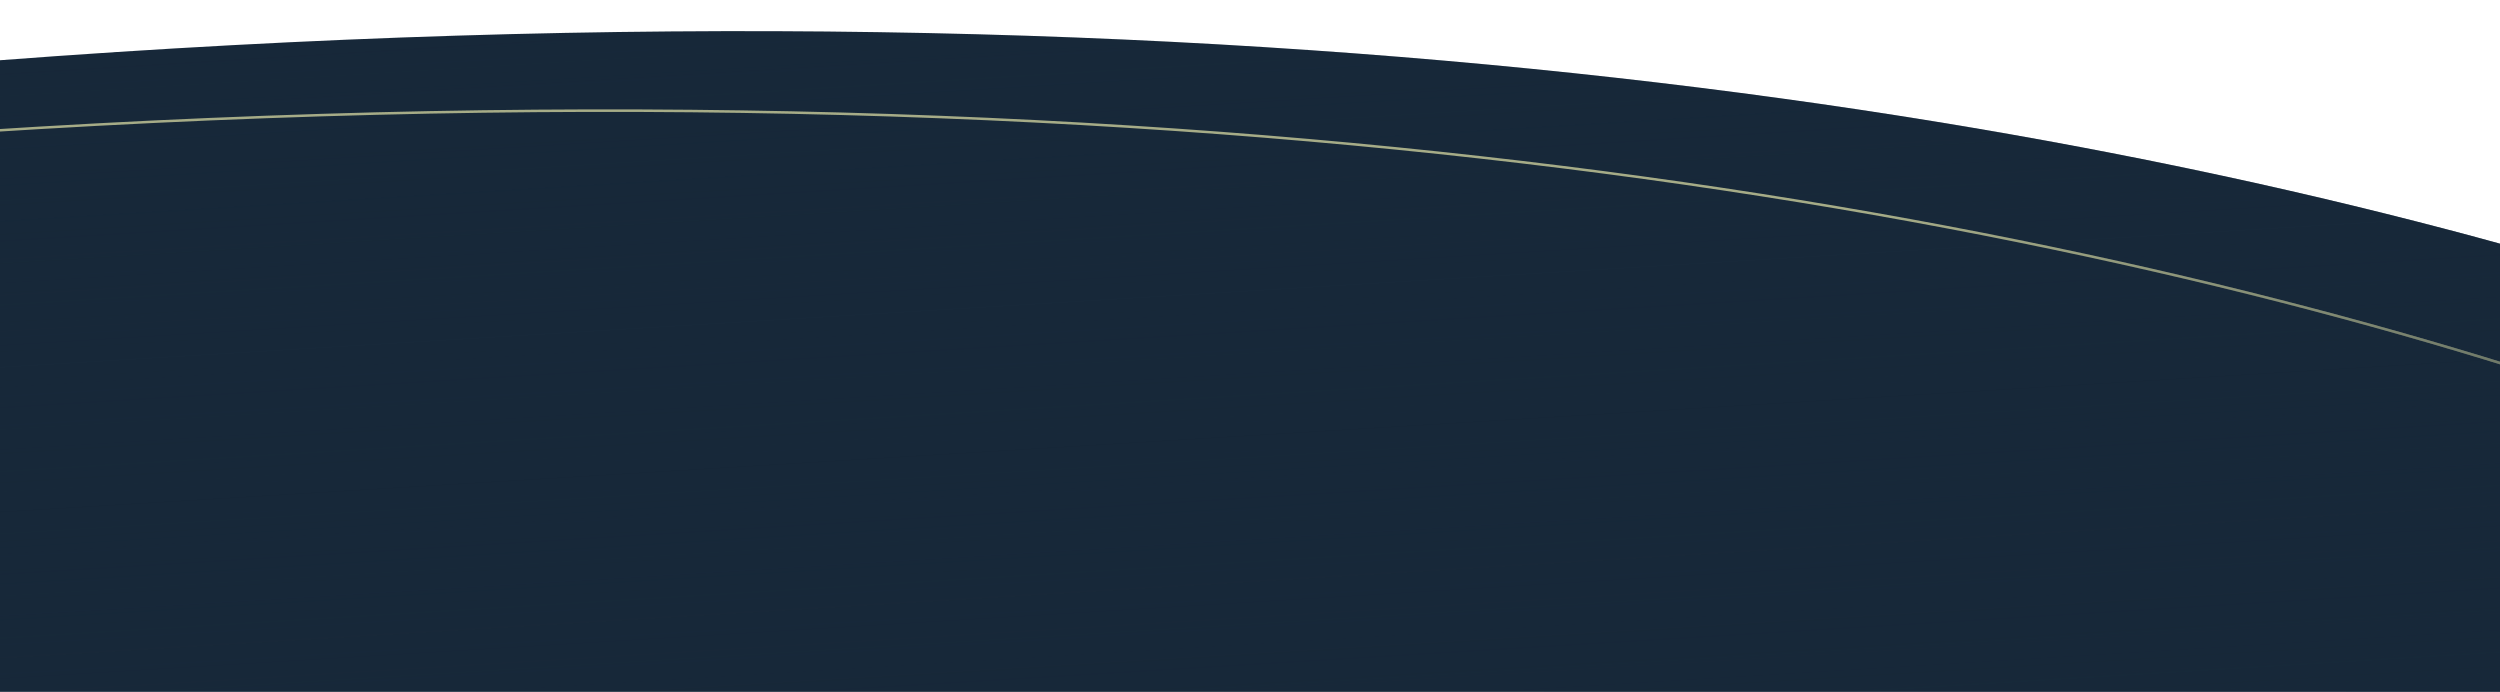 <svg xmlns="http://www.w3.org/2000/svg" xmlns:xlink="http://www.w3.org/1999/xlink" id="Layer_1" viewBox="0 0 1980.7 548"><defs><clipPath id="clippath"><rect y="0" width="2774" height="548" fill="none"></rect></clipPath><clipPath id="clippath-1"><rect x="-201" y="-682" width="2982" height="1233" fill="none"></rect></clipPath><linearGradient id="linear-gradient" x1="1348.5" y1="612" x2="1388.7" y2="-45.5" gradientTransform="translate(0 547.9) scale(1 -1)" gradientUnits="userSpaceOnUse"><stop offset="0" stop-color="#172839" stop-opacity="0"></stop><stop offset="1" stop-color="#172839"></stop></linearGradient><linearGradient id="linear-gradient1" x1="1172.5" y1="346.9" x2="1220" y2="-101.1" gradientTransform="translate(0 547.9) scale(1 -1)" gradientUnits="userSpaceOnUse"><stop offset="0" stop-color="#172839" stop-opacity="0"></stop><stop offset="1" stop-color="#172839"></stop></linearGradient></defs><g clip-path="url(#clippath)"><g clip-path="url(#clippath-1)"><g><path d="M-1,548.6h2775.5S2008.6-104.9-1,47.8c0,0-30,179.4,0,500.7Z" fill="#172839"></path><path d="M-1,548.6h2775.5S2008.6-104.9-1,47.8c0,0-30,179.4,0,500.7Z" fill="url(#linear-gradient)"></path><path d="M2515,511.7c-103.1-58.8-261.6-135.7-482.9-207.8C1589.7,159.7,896.2,34.5-108,110.7c0,.2,0,.4,0,.7,0,1.1,0,2.7,0,4.8,0,4.2.2,10.5.3,18.9.3,16.7.6,41.4.8,73.7.5,64.6.7,159.4-.4,280.3-2.2,241.7-9.8,587.7-31.1,1005l3,1.5s0,0,.1-.1c.4-.5,1-1.1,1.9-2,1.7-1.8,4.1-4.5,7.5-7.9,6.6-6.9,16.6-17.1,30.1-30,26.8-25.8,67.4-62.7,122.1-106.7,109.5-88,275.9-204.7,503.6-319.4,455-229.2,1154.6-450.6,2133.6-419.9h0c-1.5-1.2-3.8-3.1-6.8-5.4-6.1-4.7-15.3-11.7-27.7-20.5-24.8-17.6-62.6-42.5-114.2-71.9Z" fill="none" stroke="#a6ac87" stroke-width="2"></path><path d="M2515,511.7c-103.1-58.8-261.6-135.7-482.9-207.8C1589.7,159.7,896.2,34.5-108,110.7c0,.2,0,.4,0,.7,0,1.1,0,2.7,0,4.8,0,4.2.2,10.5.3,18.9.3,16.7.6,41.4.8,73.7.5,64.6.7,159.4-.4,280.3-2.2,241.7-9.8,587.7-31.1,1005l3,1.5s0,0,.1-.1c.4-.5,1-1.1,1.9-2,1.7-1.8,4.1-4.5,7.5-7.9,6.6-6.9,16.6-17.1,30.1-30,26.8-25.8,67.4-62.7,122.1-106.7,109.5-88,275.9-204.7,503.6-319.4,455-229.2,1154.6-450.6,2133.6-419.9h0c-1.5-1.2-3.8-3.1-6.8-5.4-6.1-4.7-15.3-11.7-27.7-20.5-24.8-17.6-62.6-42.5-114.2-71.9Z" fill="none" stroke="url(#linear-gradient1)" stroke-width="2"></path></g></g></g></svg>